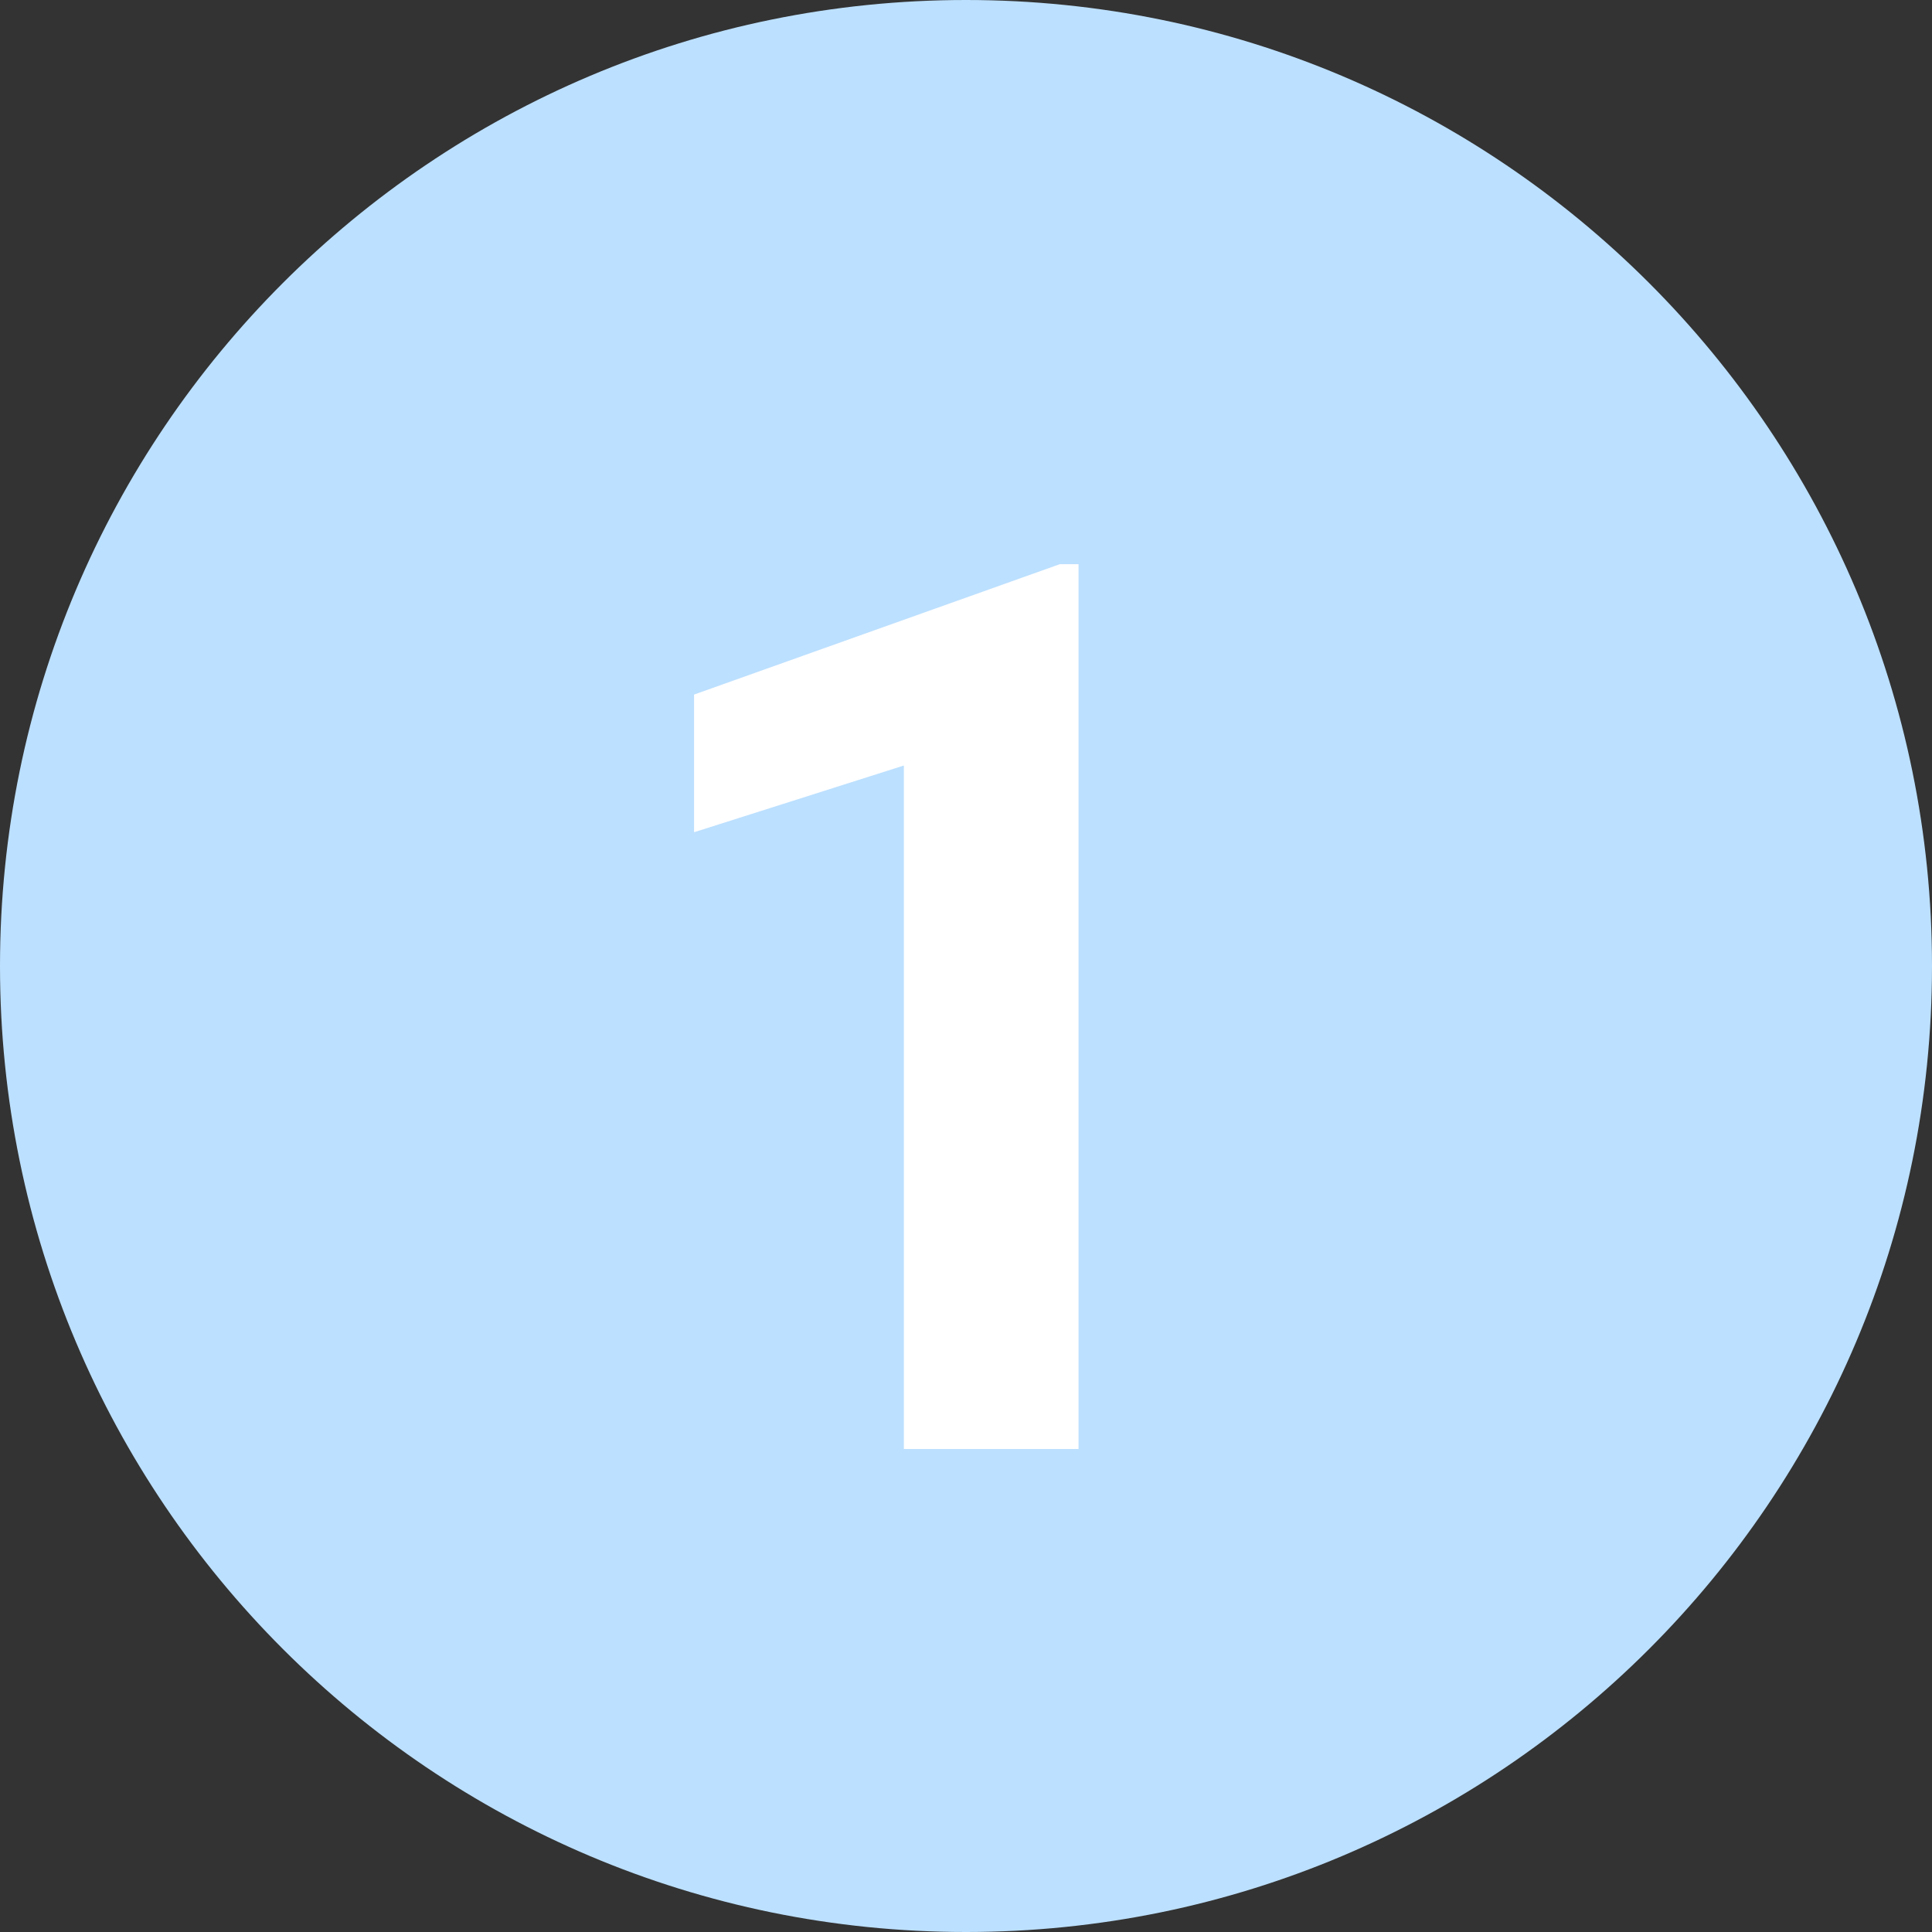 <svg width="56" height="56" viewBox="0 0 56 56" fill="none" xmlns="http://www.w3.org/2000/svg">
<rect x="0" y="0" width="56" height="56" fill="#333333" stroke="none"/>
<g clip-path="url(#clip0_9916_14420)">
<g clip-path="url(#clip1_9916_14420)">
<g clip-path="url(#clip2_9916_14420)">
<path d="M28 56C43.464 56 56 43.464 56 28C56 12.536 43.464 0 28 0C12.536 0 0 12.536 0 28C0 43.464 12.536 56 28 56Z" fill="#BCE0FF"/>
<path d="M31.262 16.354V42H26.199V22.189L20.117 24.123V20.133L30.717 16.354H31.262Z" fill="white"/>
</g>
</g>
</g>
<defs>
<clipPath id="clip0_9916_14420">
<rect width="56" height="56" fill="white"/>
</clipPath>
<clipPath id="clip1_9916_14420">
<rect width="56" height="56" fill="white"/>
</clipPath>
<clipPath id="clip2_9916_14420">
<rect width="56" height="56" fill="white"/>
</clipPath>
</defs>
</svg>
